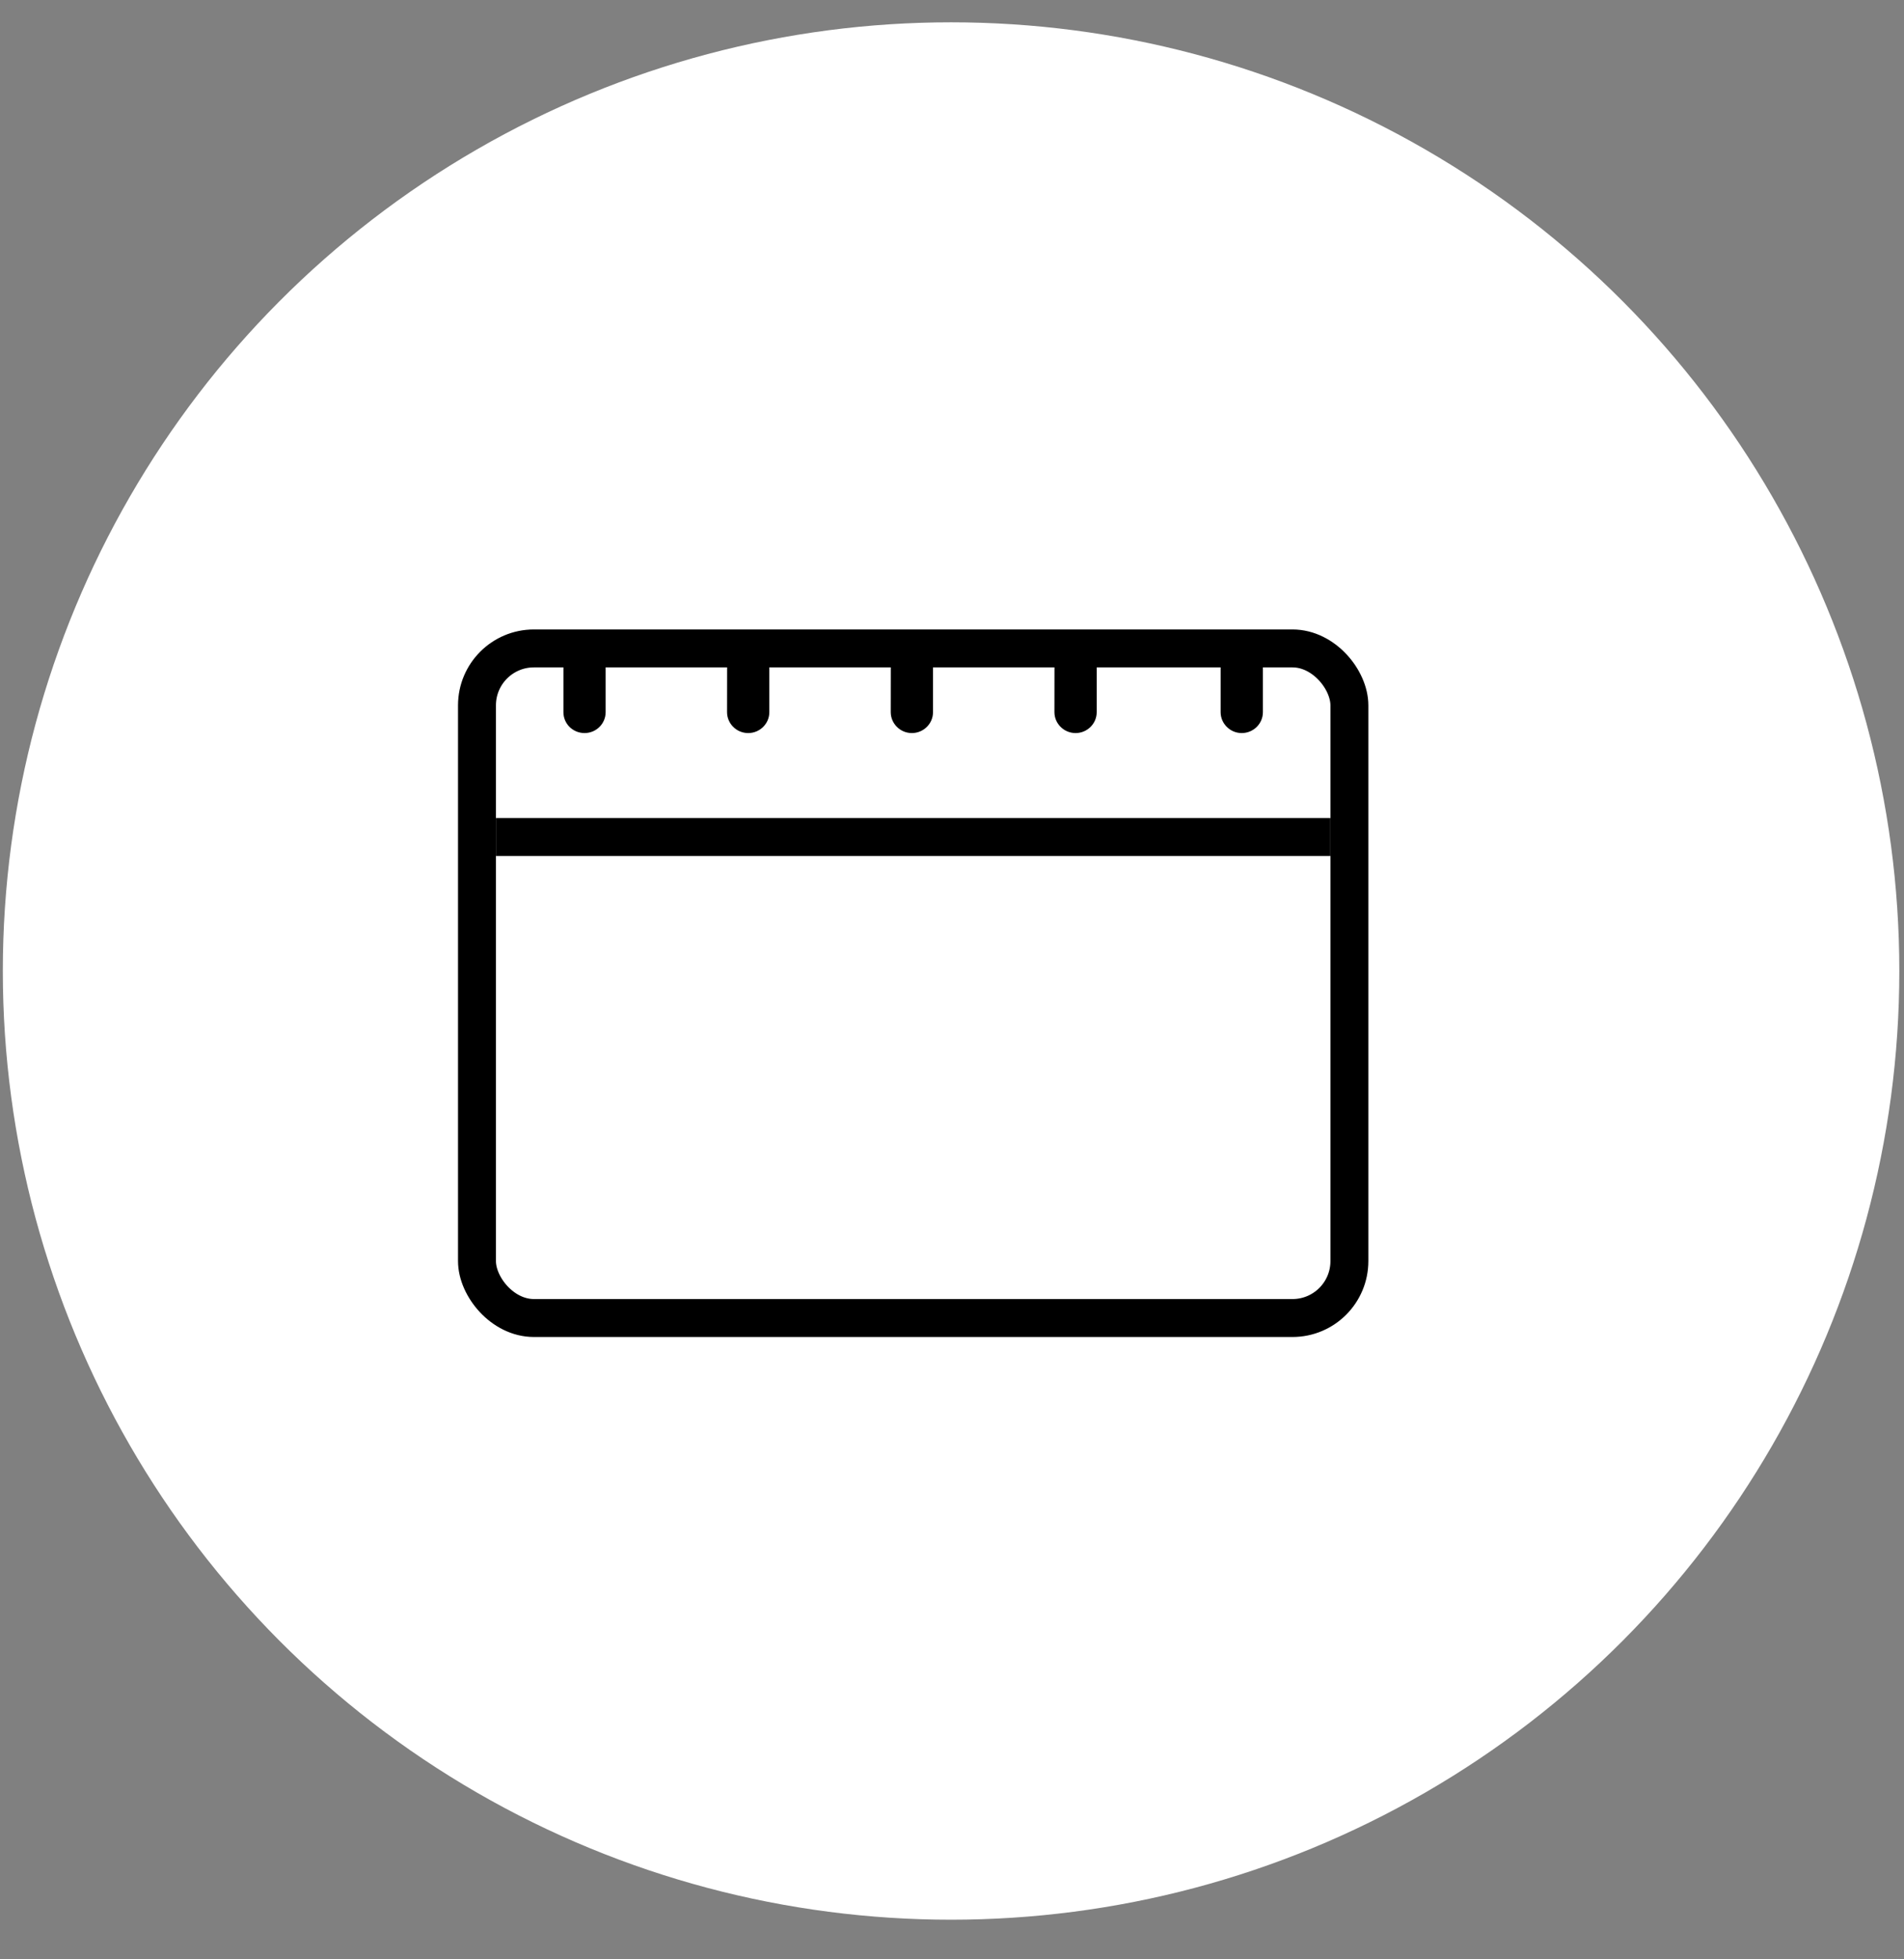 <svg xmlns="http://www.w3.org/2000/svg" fill="none" viewBox="0 0 35 36" height="36" width="35">
<rect x="0" y="0" width="35" height="36" fill="#808080" stroke="none"/>
<circle fill="white" r="17.431" cy="17.841" cx="17.483"></circle>
<path fill="black" d="M19.497 13.356C19.427 13.287 19.383 13.191 19.383 13.085L19.384 12.109C19.384 11.896 19.557 11.725 19.772 11.725C19.987 11.725 20.16 11.896 20.16 12.109L20.16 13.085C20.16 13.297 19.986 13.469 19.772 13.469C19.665 13.469 19.567 13.426 19.497 13.356Z"></path>
<path fill="black" d="M16.488 13.356C16.418 13.287 16.374 13.191 16.374 13.085L16.375 12.109C16.375 11.896 16.548 11.725 16.763 11.725C16.977 11.725 17.151 11.896 17.151 12.109L17.151 13.085C17.151 13.297 16.977 13.469 16.762 13.469C16.655 13.469 16.558 13.426 16.488 13.356Z"></path>
<path fill="black" d="M22.552 13.356C22.482 13.287 22.438 13.191 22.438 13.085L22.438 12.109C22.438 11.896 22.612 11.725 22.827 11.725C23.041 11.725 23.215 11.896 23.215 12.109L23.215 13.085C23.215 13.297 23.041 13.469 22.826 13.469C22.719 13.469 22.622 13.426 22.552 13.356Z"></path>
<path fill="black" d="M13.479 13.356C13.409 13.287 13.365 13.191 13.365 13.085L13.366 12.109C13.366 11.896 13.539 11.725 13.754 11.725C13.969 11.725 14.142 11.896 14.142 12.109L14.142 13.085C14.142 13.297 13.968 13.469 13.754 13.469C13.646 13.469 13.549 13.426 13.479 13.356Z"></path>
<path fill="black" d="M10.47 13.357C10.4 13.287 10.357 13.191 10.357 13.085L10.357 12.109C10.357 11.896 10.53 11.725 10.745 11.725C10.96 11.725 11.133 11.896 11.133 12.109L11.133 13.085C11.133 13.297 10.96 13.469 10.745 13.469C10.638 13.469 10.541 13.426 10.47 13.357Z"></path>
<rect stroke-width="0.697" stroke="black" rx="1.046" height="12.303" width="16.037" y="11.914" x="8.768"></rect>
<path stroke-width="0.697" stroke="black" d="M9.116 15.379H24.456"></path>
</svg>
